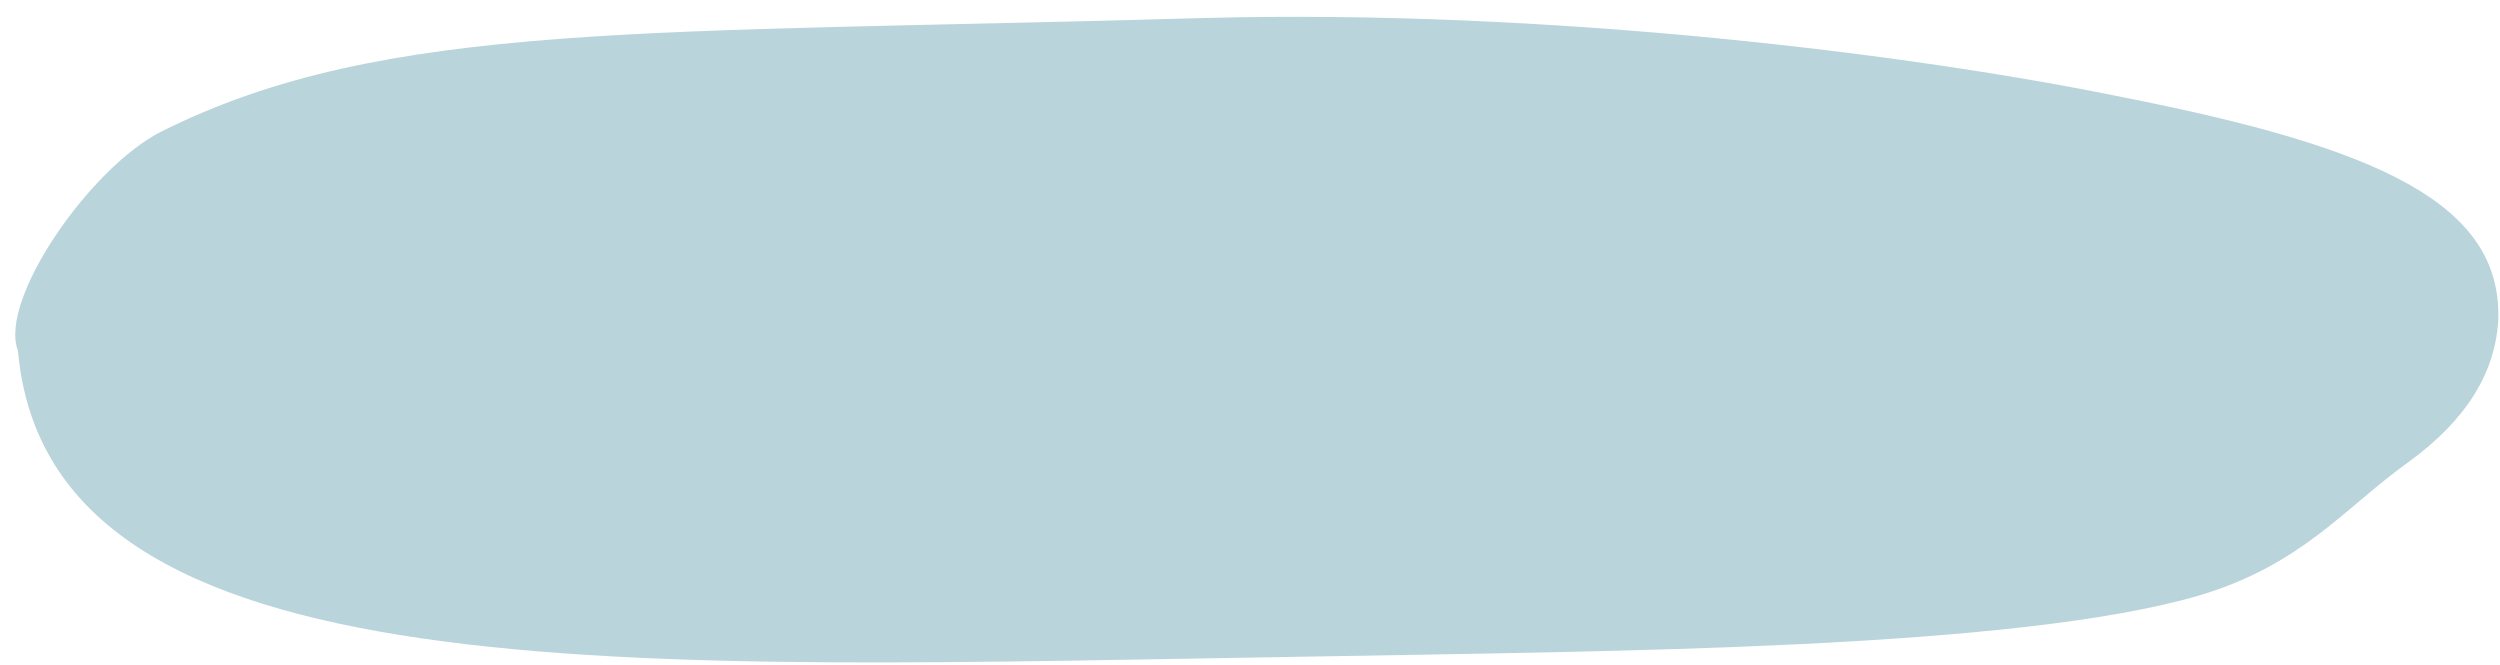 <?xml version="1.0" encoding="UTF-8"?> <svg xmlns="http://www.w3.org/2000/svg" width="139" height="37" viewBox="0 0 139 37" fill="none"><path fill-rule="evenodd" clip-rule="evenodd" d="M67 1C36.2 1.9 21.4 1.1 9 7.3C5 9.3 -0.1 16.7 1 19.5C2.7 38.9 35.2 37.1 73.2 36.5C89.7 36.2 112.1 36.1 122.3 33.1C128 31.4 130.4 28.2 133.9 25.7C137.2 23.3 138.7 20.7 138.9 17.9C139.2 11.3 132.2 8.2 118 5.4C106.3 3 86.2 0.5 67 1Z" fill="#BAD4DB"></path></svg> 